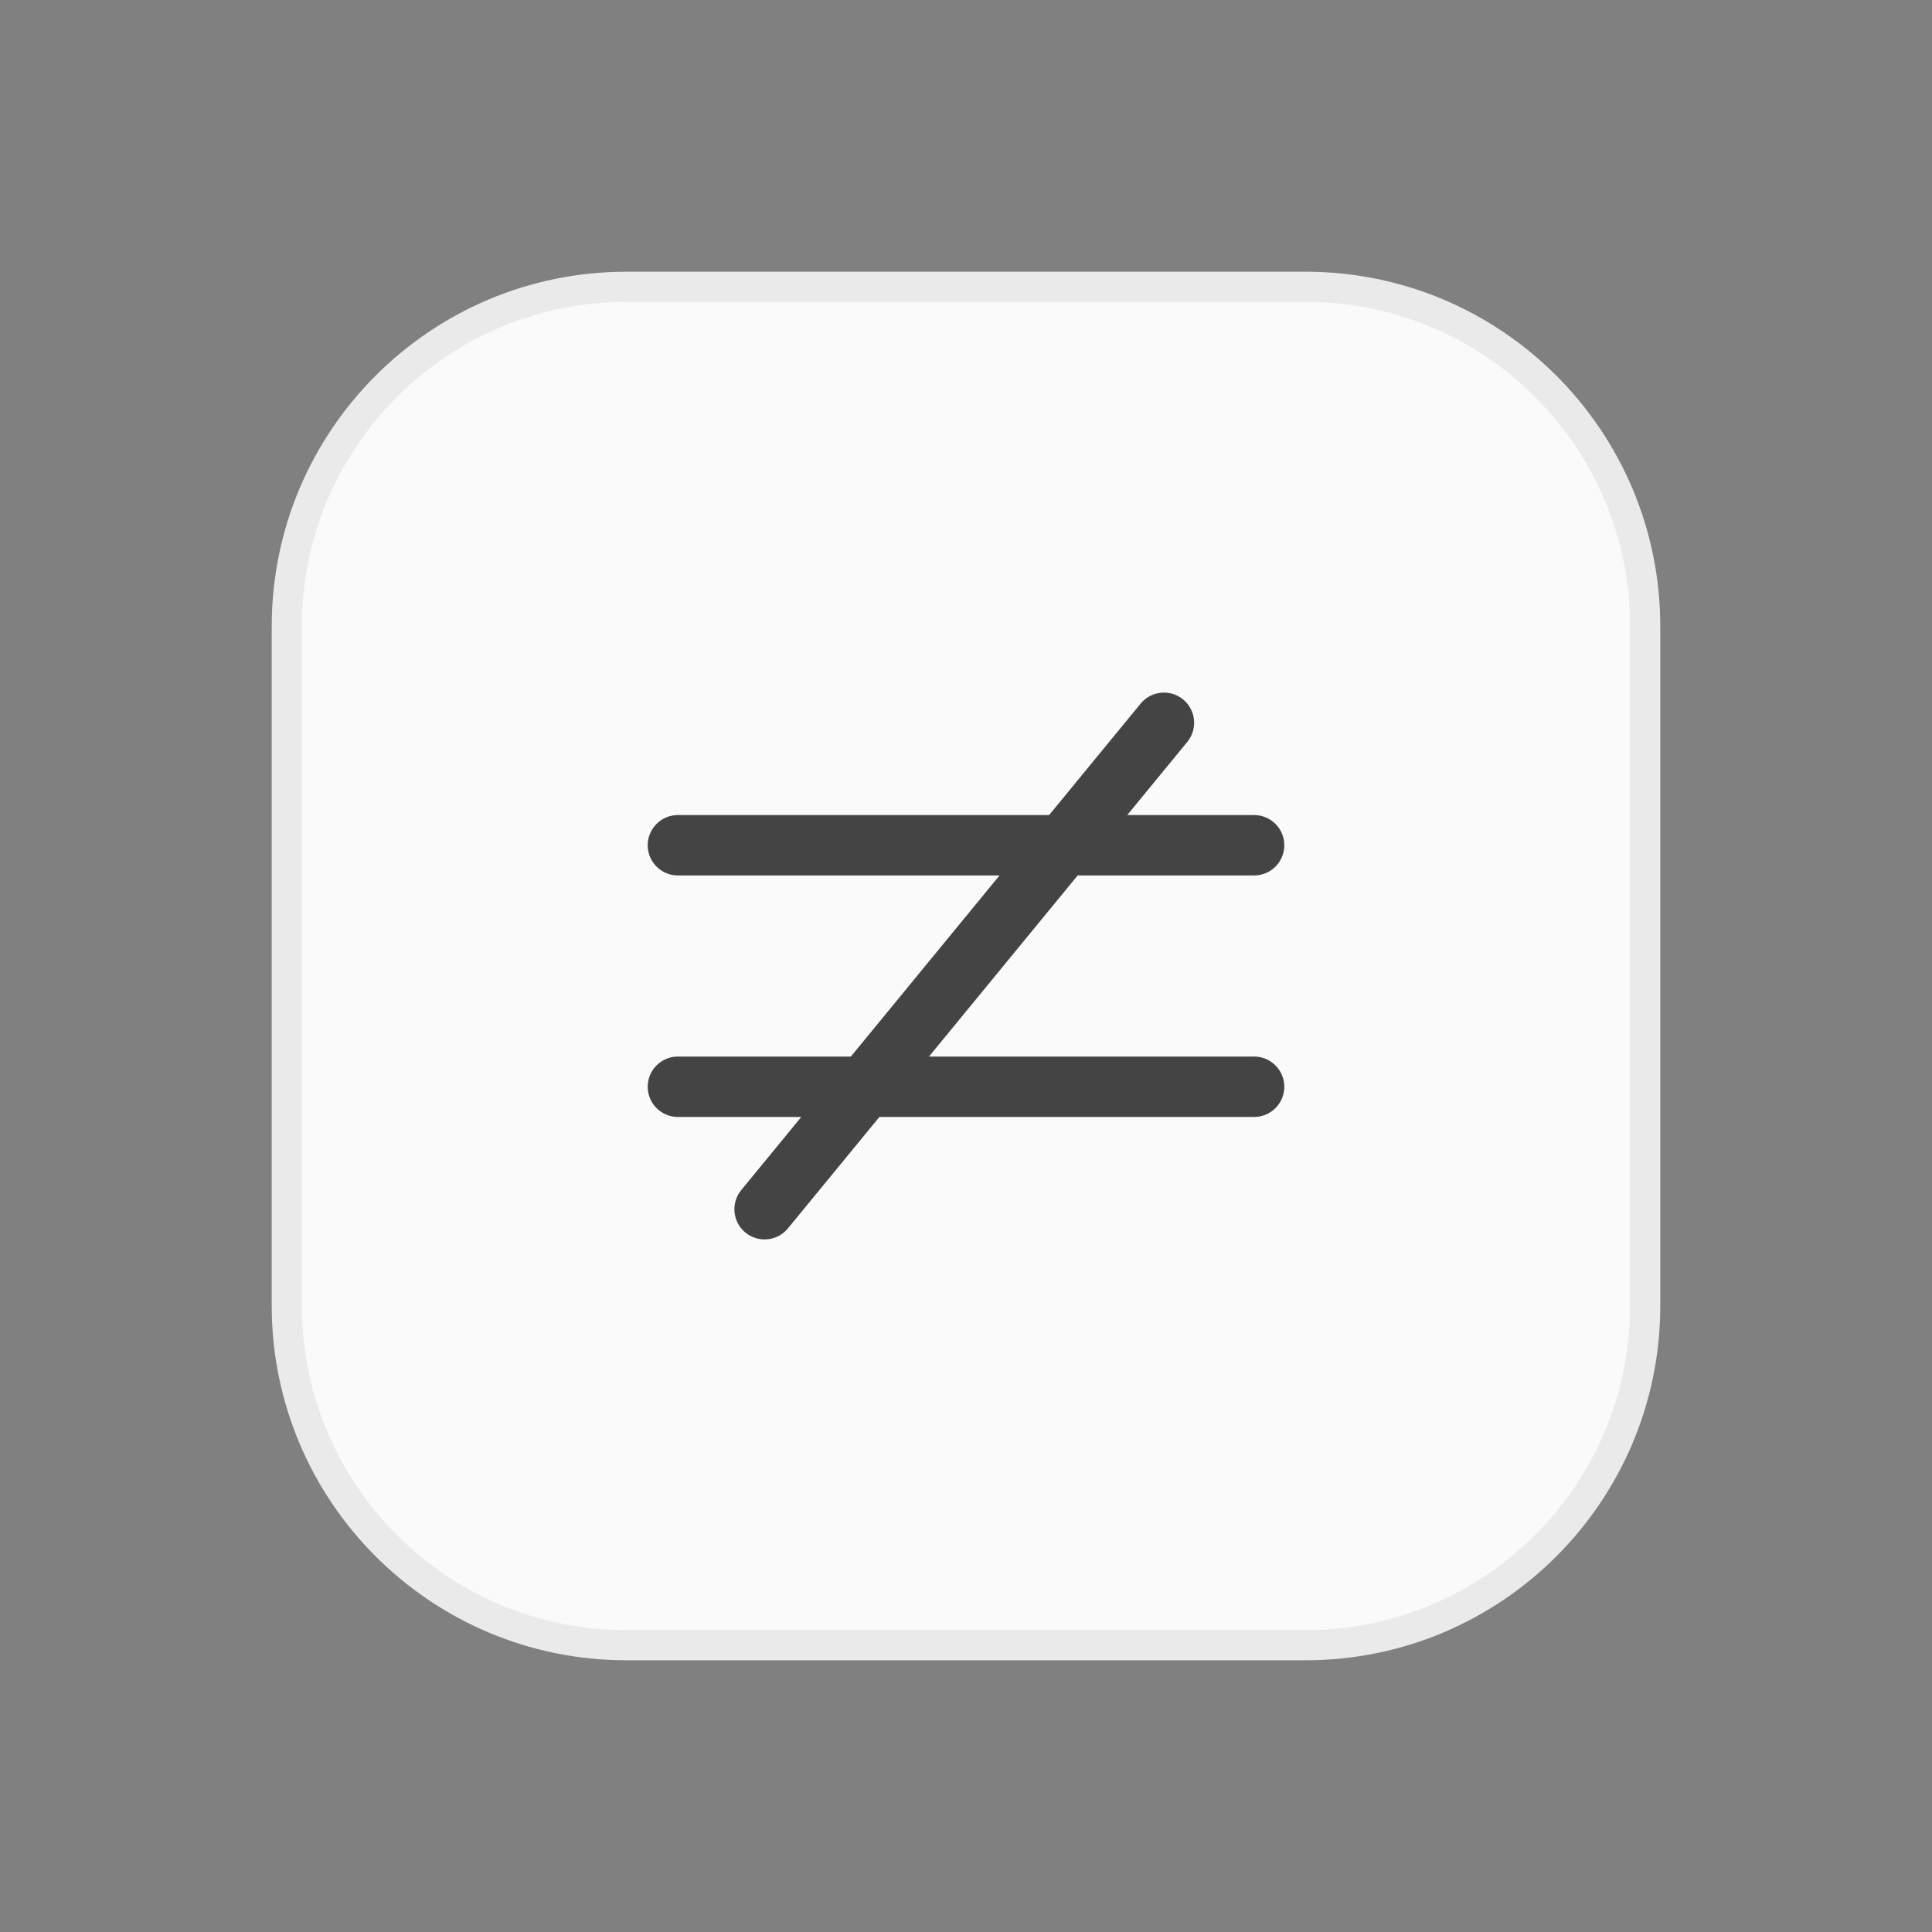 <svg preserveAspectRatio="xMinYMid" viewBox="0 0 64 64" xmlns="http://www.w3.org/2000/svg" fill-rule="evenodd" clip-rule="evenodd" stroke-linecap="round" stroke-linejoin="round" stroke-miterlimit="1.414"><rect x="0" y="0" width="64" height="64" fill="#808080" stroke="none"/><path d="M9.5 43.25c0 6.209 5.04 11.25 11.25 11.25h22.5c6.21 0 11.25-5.041 11.25-11.25v-22.5c0-6.209-5.04-11.25-11.25-11.25h-22.5C14.54 9.5 9.5 14.54 9.5 20.75v22.5z" fill="#fafafa" stroke-width=".998" stroke="#eaeaea"/><path d="M25.328 40.057l13.229-16.114M41.544 36H22.456m19.088-8H22.456" fill="none" stroke-width="2" stroke="#444"/></svg>